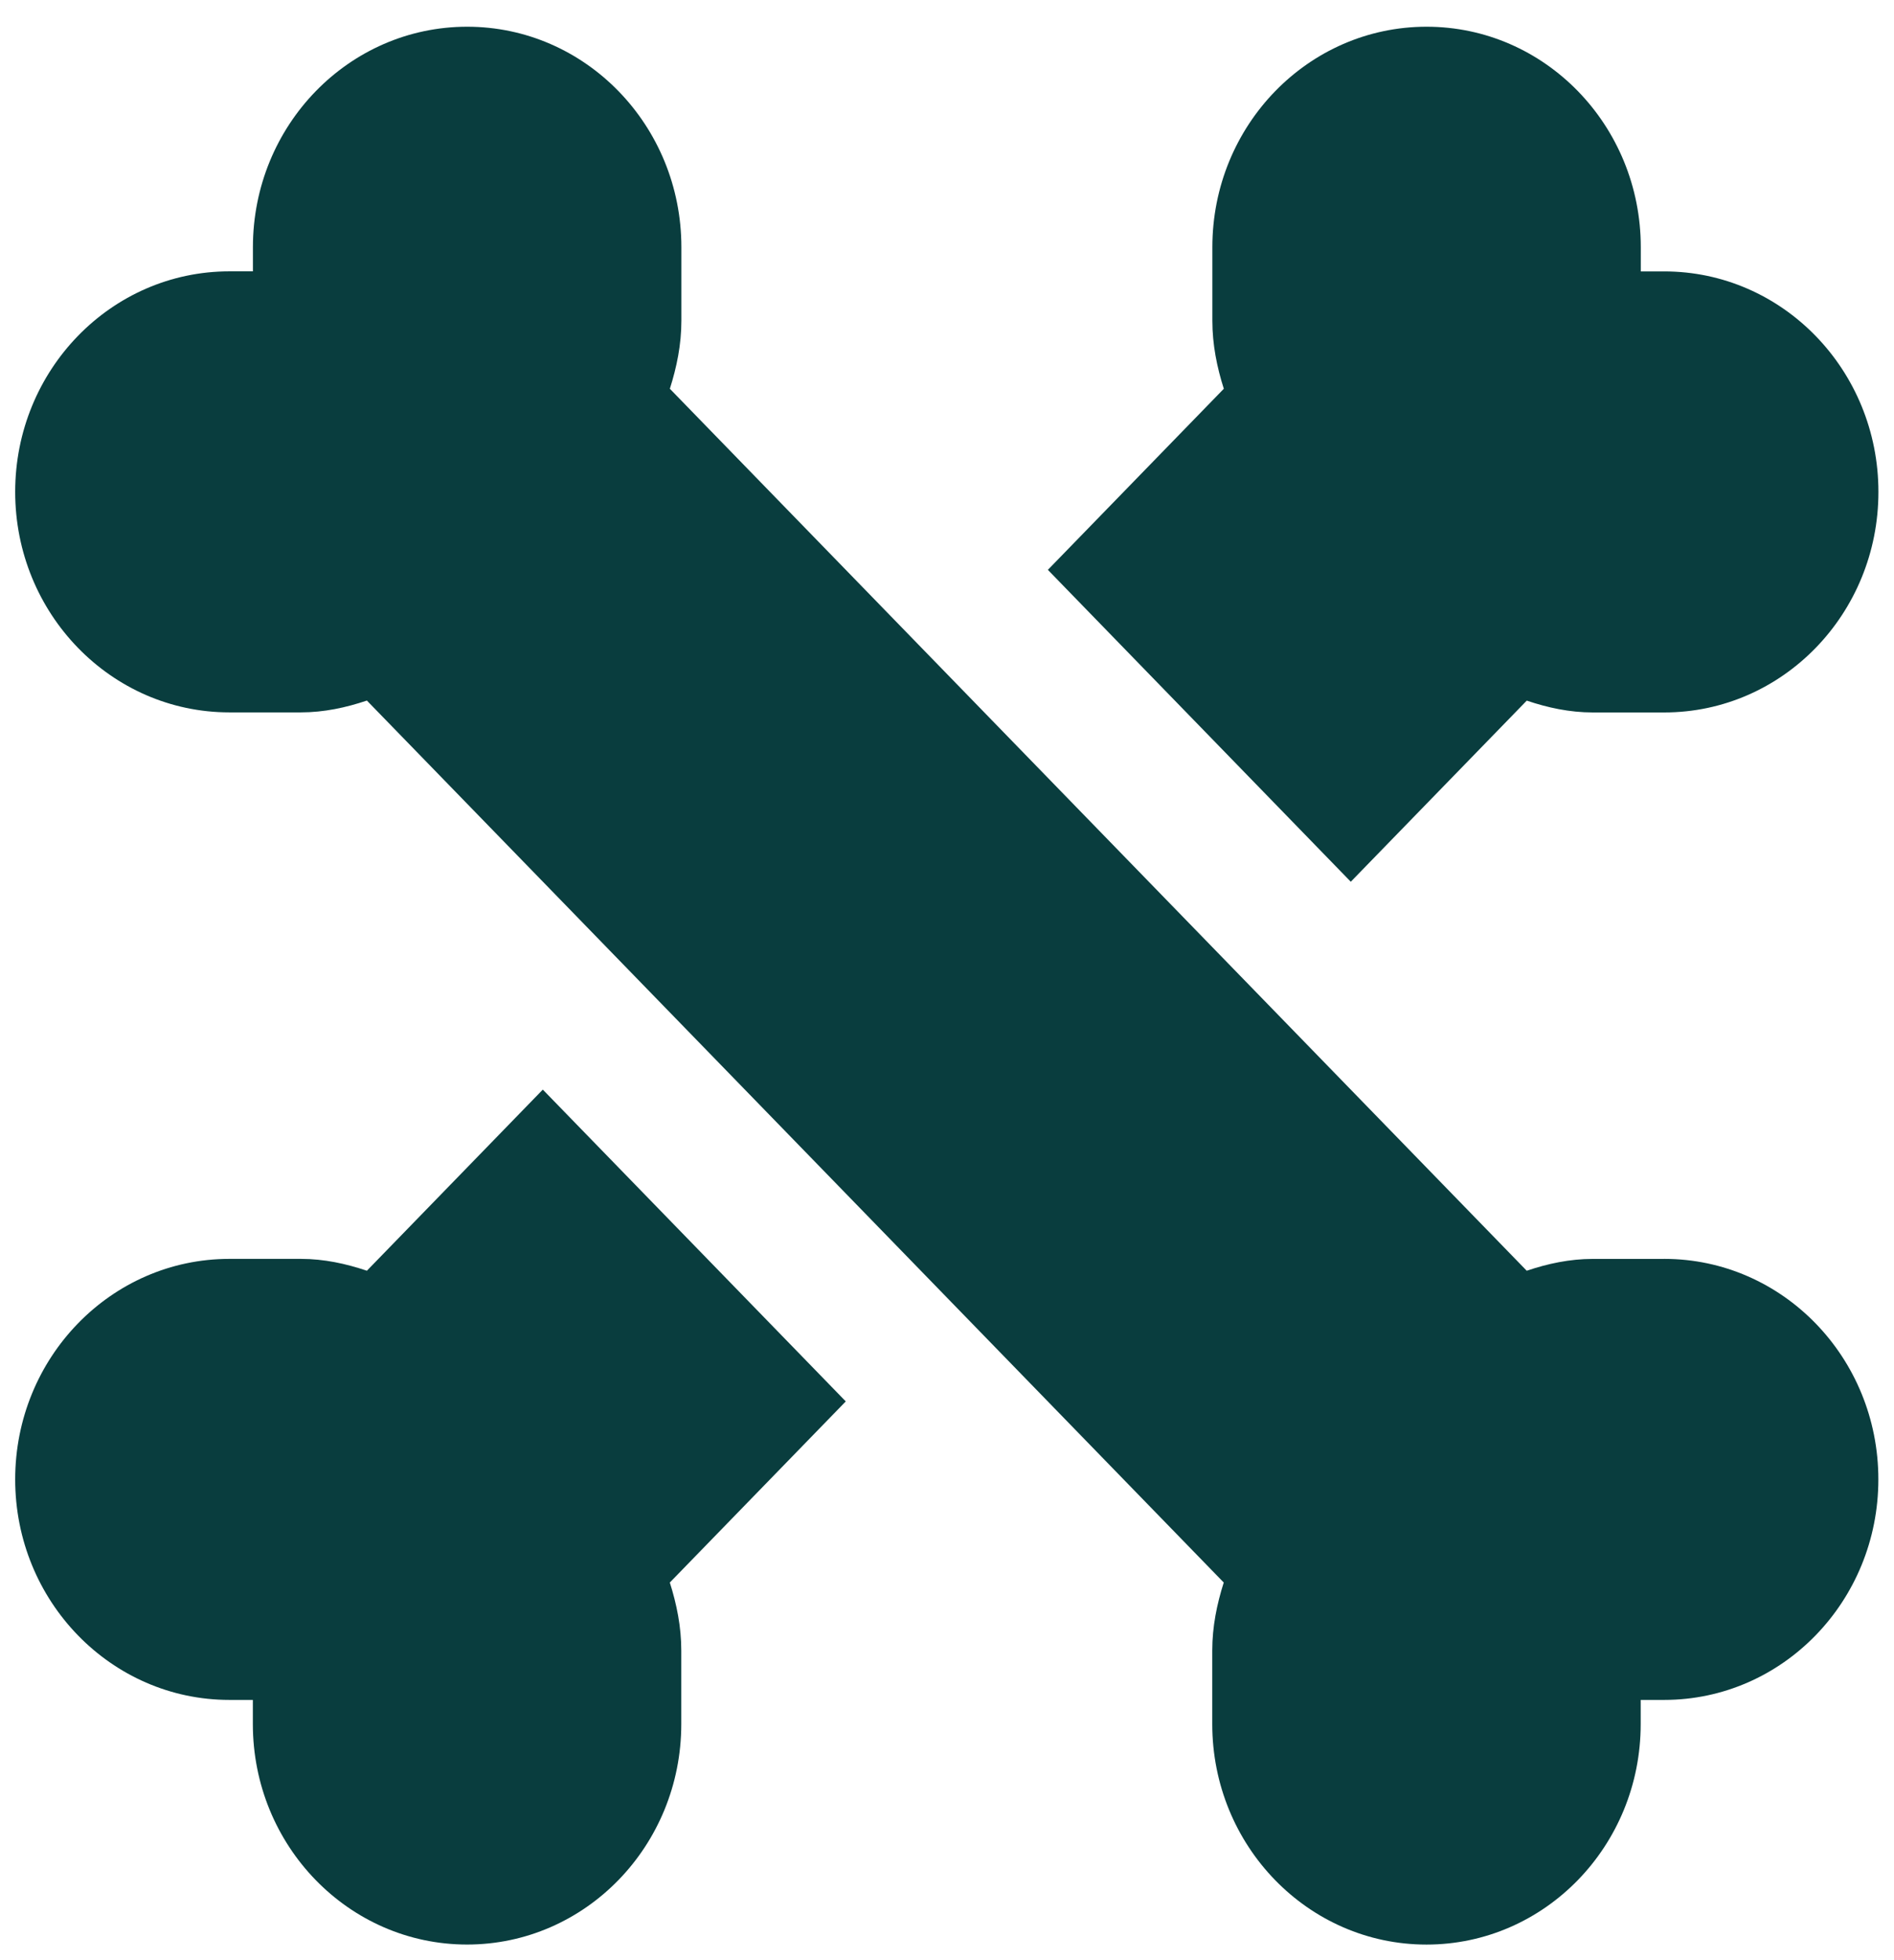 <svg width="58" height="60" fill="none" xmlns="http://www.w3.org/2000/svg"><path d="m41.365 26.99 5.389-5.544c.64.216 1.312.362 2.023.362h2.186c3.624 0 6.56-3.021 6.56-6.75 0-3.728-2.936-6.75-6.56-6.75h-.717v-.74c0-3.728-2.937-6.75-6.56-6.75-3.624 0-6.56 3.022-6.56 6.75v2.25c0 .732.141 1.422.351 2.082l-5.388 5.543 9.276 9.547ZM16.623 33.352l-5.388 5.545c-.64-.216-1.312-.363-2.023-.363H7.025c-3.623 0-6.56 3.022-6.56 6.75s2.937 6.75 6.56 6.75h.718v.738c0 3.728 2.937 6.75 6.56 6.75 3.624 0 6.56-3.022 6.56-6.75v-2.25c0-.731-.142-1.422-.351-2.081l5.388-5.544-9.277-9.544Z" fill="#093D3E"/><path d="M50.963 38.535h-2.187c-.71 0-1.382.146-2.023.362L20.513 11.9c.21-.66.353-1.35.353-2.082v-2.25c0-3.728-2.937-6.75-6.56-6.75-3.624 0-6.561 3.022-6.561 6.75v.738h-.72c-3.623 0-6.56 3.022-6.56 6.75s2.937 6.75 6.56 6.75h2.187c.71 0 1.382-.146 2.023-.362l26.24 26.997c-.21.66-.352 1.35-.352 2.082v2.25c0 3.728 2.937 6.75 6.56 6.75 3.624 0 6.56-3.022 6.56-6.75v-.739h.718c3.623 0 6.56-3.021 6.56-6.75 0-3.728-2.934-6.75-6.558-6.75Z" fill="#093D3E"/></svg>